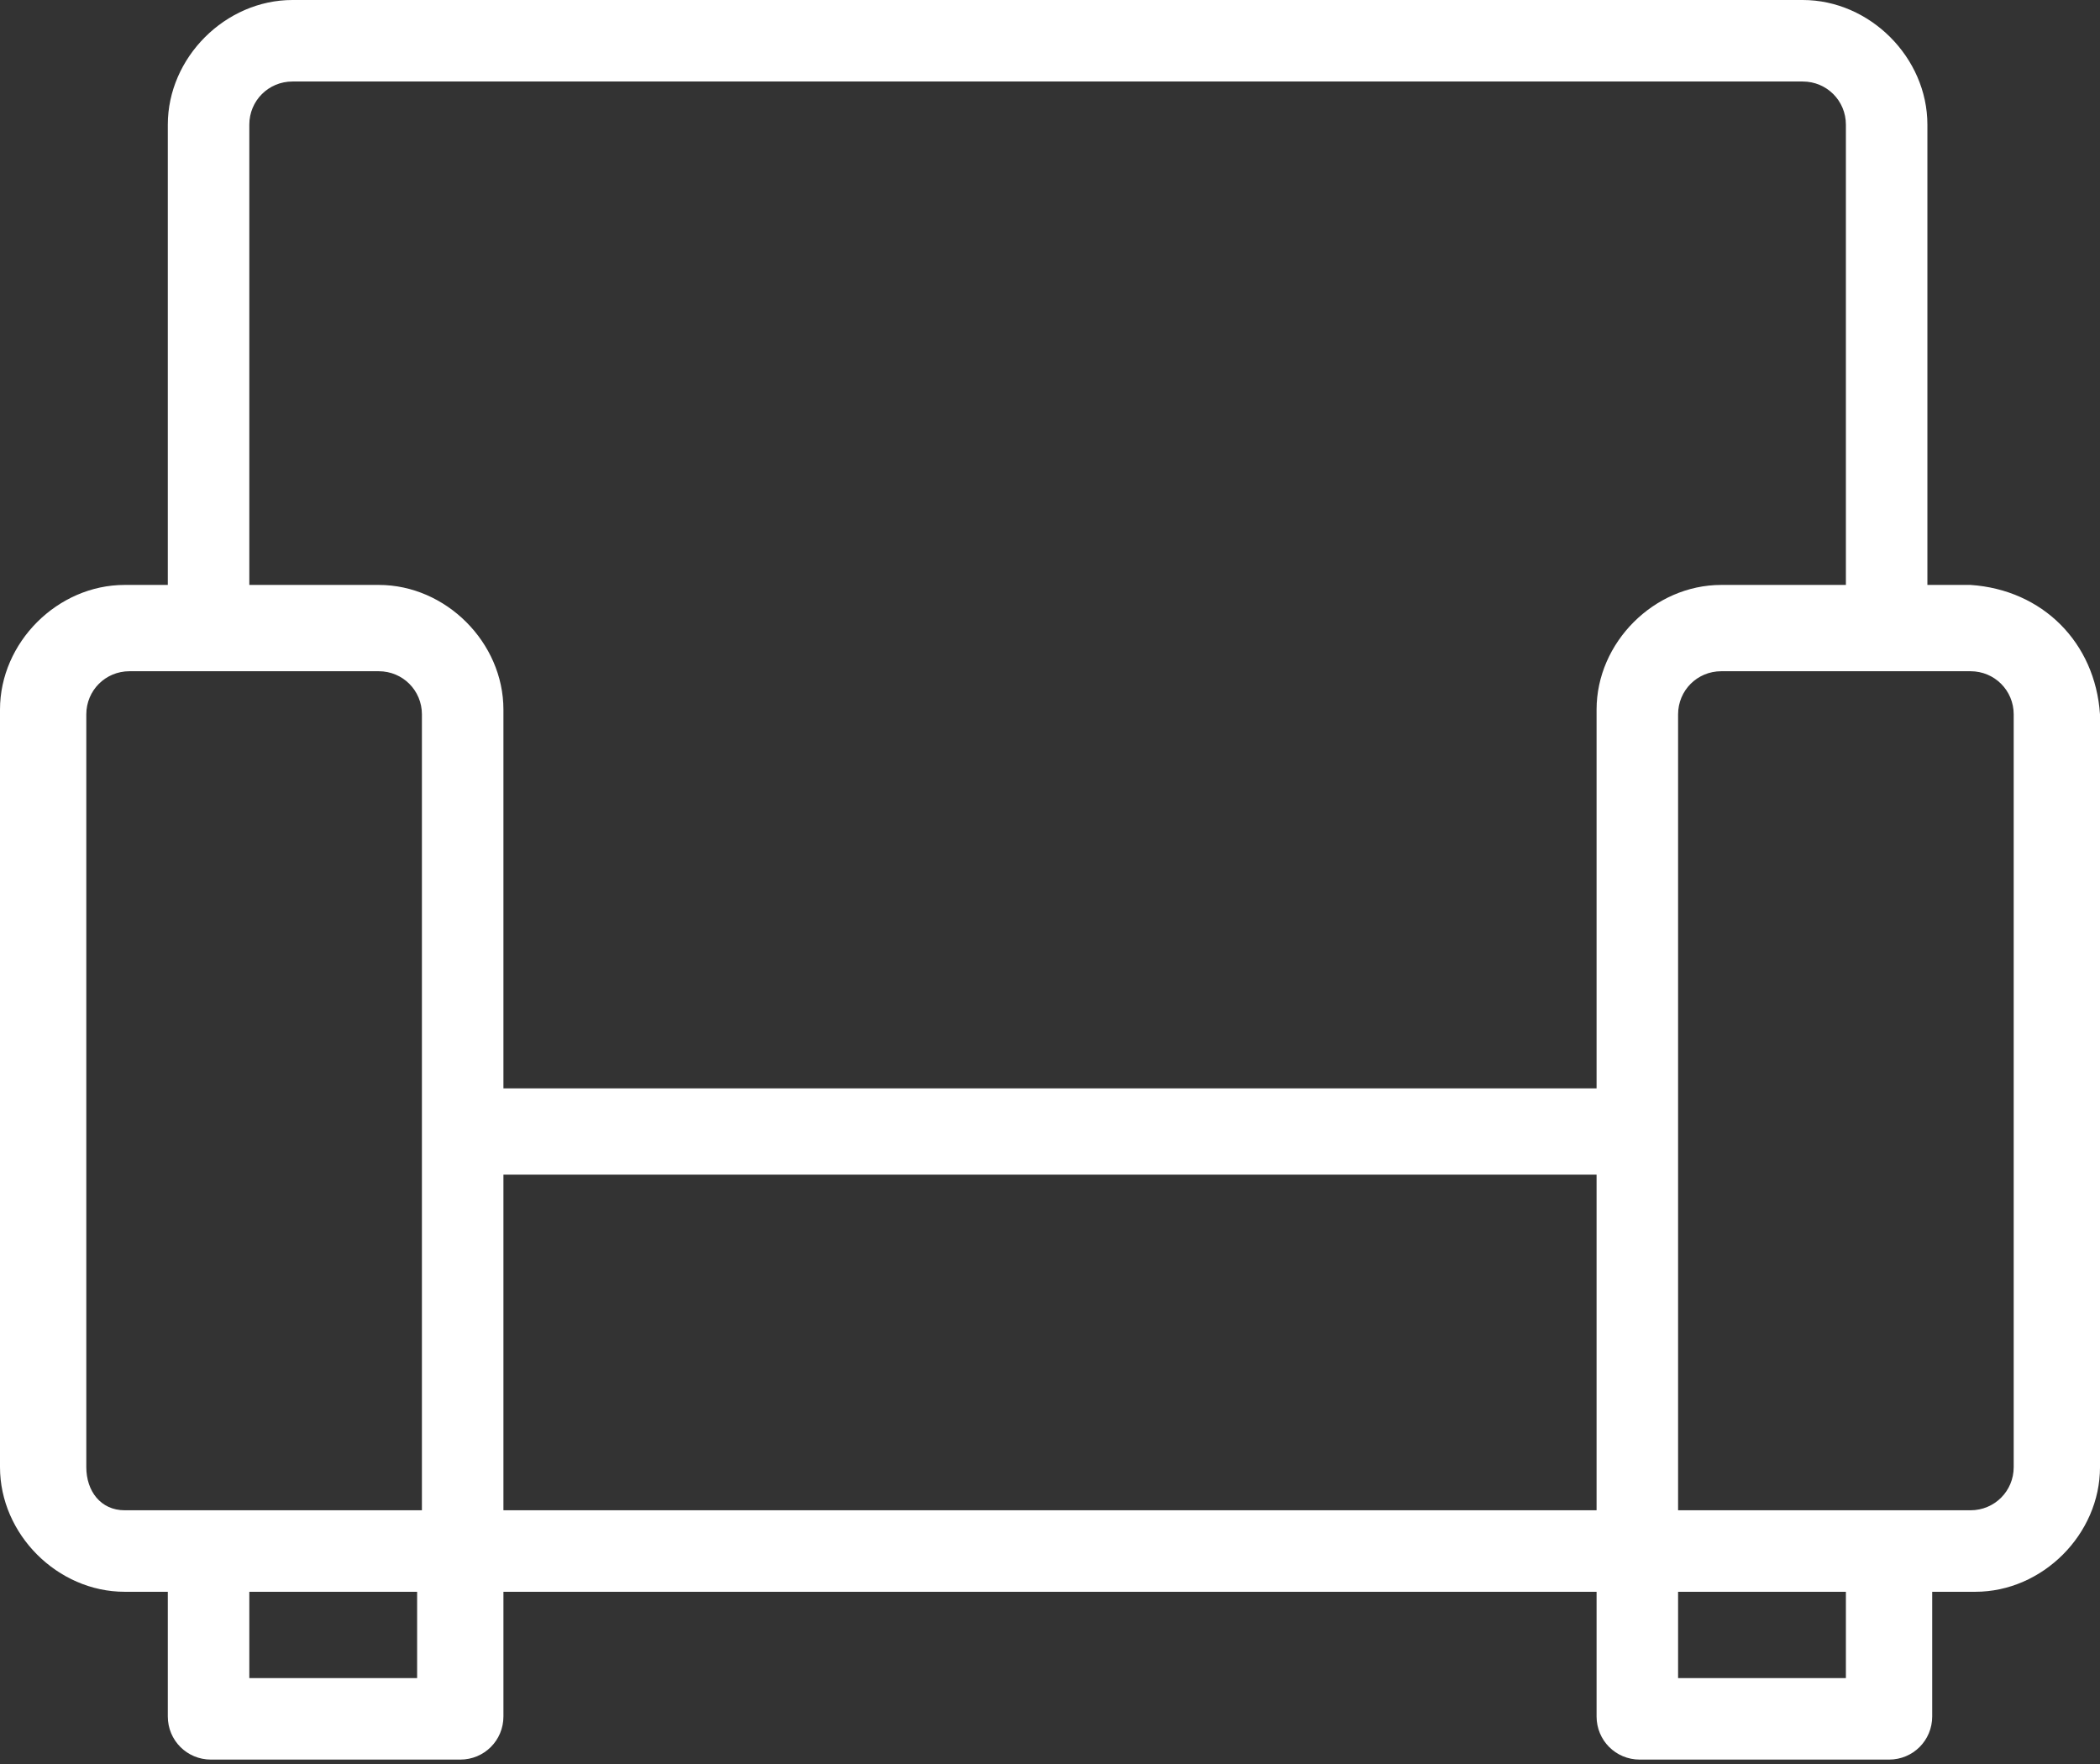 <?xml version="1.0" encoding="utf-8"?>
<!-- Generator: Adobe Illustrator 24.0.1, SVG Export Plug-In . SVG Version: 6.00 Build 0)  -->
<svg version="1.1" id="Layer_1" xmlns="http://www.w3.org/2000/svg" xmlns:xlink="http://www.w3.org/1999/xlink" x="0px" y="0px"
	 viewBox="0 0 43.8 36.8" style="enable-background:new 0 0 43.8 36.8;" xml:space="preserve">
<rect x="0" y="0" width="43.8" height="36.8" fill="#333333" stroke="none"/>
<style type="text/css">
	.st0{fill-rule:evenodd;clip-rule:evenodd;fill:#FFFFFF;enable-background:new    ;}
</style>
<path id="Icon" class="st0" d="M42,30.6c0,0.5-0.4,0.9-0.9,0.9H35V14.9c0-0.5,0.4-0.9,0.9-0.9h5.2c0.5,0,0.9,0.4,0.9,0.9V30.6z
	 M35,35h3.5v-1.8H35V35z M10.5,31.5h22.8v-7H10.5V31.5z M5.2,35h3.5v-1.8H5.2V35z M1.8,30.6V14.9c0-0.5,0.4-0.9,0.9-0.9h5.2
	c0.5,0,0.9,0.4,0.9,0.9v16.6H2.6C2.1,31.5,1.8,31.1,1.8,30.6z M5.2,2.6c0-0.5,0.4-0.9,0.9-0.9h31.5c0.5,0,0.9,0.4,0.9,0.9v9.6h-2.6
	c-1.4,0-2.6,1.2-2.6,2.6v7.9H10.5v-7.9c0-1.4-1.2-2.6-2.6-2.6H5.2V2.6z M41.1,12.2h-0.9V2.6c0-1.4-1.2-2.6-2.6-2.6H6.1
	C4.7,0,3.5,1.2,3.5,2.6v9.6H2.6c-1.4,0-2.6,1.2-2.6,2.6v15.8c0,1.4,1.2,2.6,2.6,2.6h0.9v2.6c0,0.5,0.4,0.9,0.9,0.9h5.2
	c0.5,0,0.9-0.4,0.9-0.9v-2.6h22.8v2.6c0,0.5,0.4,0.9,0.9,0.9h5.2c0.5,0,0.9-0.4,0.9-0.9v-2.6h0.9c1.4,0,2.6-1.2,2.6-2.6V14.9
	C43.7,13.4,42.6,12.3,41.1,12.2z"/>
</svg>
